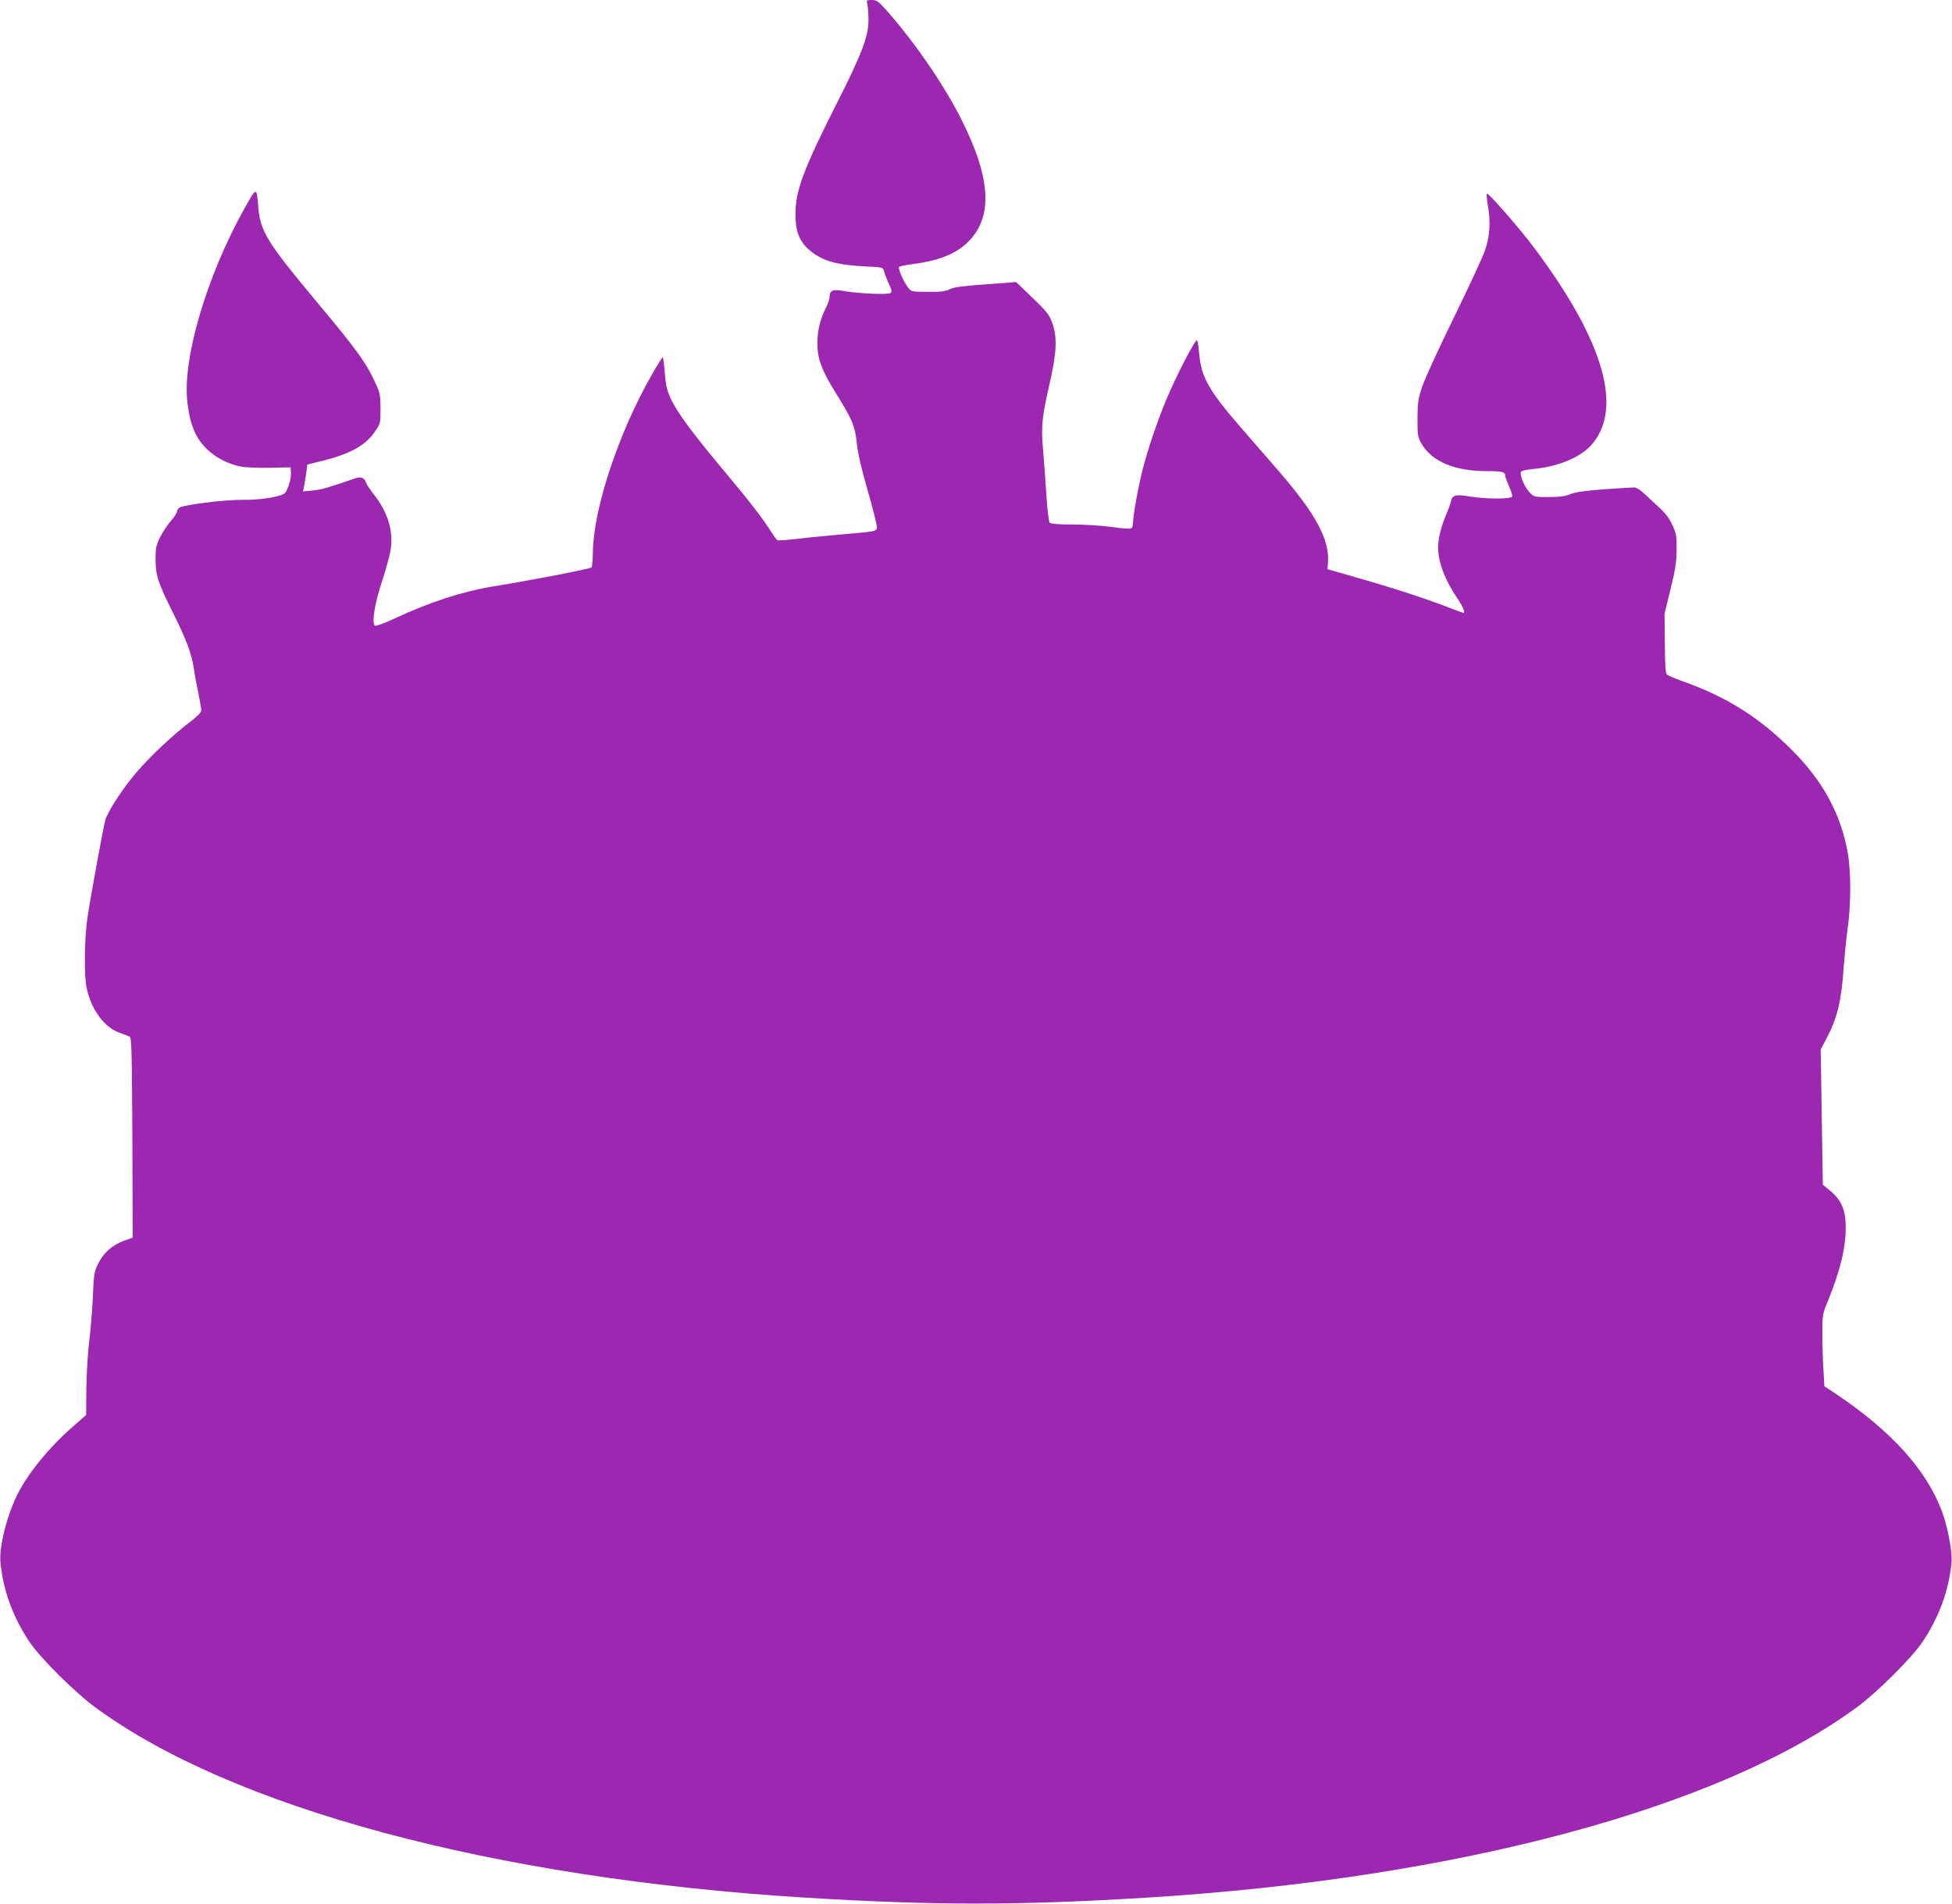 <?xml version="1.0" standalone="no"?>
<!DOCTYPE svg PUBLIC "-//W3C//DTD SVG 20010904//EN"
 "http://www.w3.org/TR/2001/REC-SVG-20010904/DTD/svg10.dtd">
<svg version="1.0" xmlns="http://www.w3.org/2000/svg"
 width="1280pt" height="1249pt" viewBox="0 0 1280 1249"
 preserveAspectRatio="xMidYMid meet">
<g transform="translate(0,1249) scale(0.1,-0.1)"
fill="#9c27b0" stroke="none">
<path d="M5688 12458 c4 -18 7 -64 7 -103 0 -103 -47 -225 -199 -525 -229
-453 -279 -587 -280 -745 0 -108 24 -175 85 -229 81 -74 176 -103 367 -113
121 -6 122 -6 129 -32 3 -14 17 -50 31 -80 20 -44 22 -55 11 -63 -17 -12 -214
-3 -303 13 -74 14 -96 5 -96 -38 0 -13 -11 -45 -24 -71 -38 -75 -56 -150 -56
-233 0 -102 27 -175 117 -321 115 -184 130 -223 143 -348 5 -51 31 -163 65
-280 31 -107 58 -214 62 -237 7 -51 23 -46 -227 -68 -102 -9 -237 -22 -300
-30 -63 -7 -118 -11 -123 -8 -4 2 -24 30 -44 61 -55 87 -142 199 -308 397
-202 242 -295 368 -340 457 -31 64 -38 90 -45 178 -5 56 -11 105 -14 107 -2 2
-36 -51 -74 -119 -214 -373 -378 -866 -384 -1152 -1 -53 -5 -101 -8 -107 -6
-9 -396 -85 -640 -124 -204 -33 -423 -104 -649 -210 -66 -31 -126 -53 -132
-49 -23 14 -3 143 45 288 25 76 51 169 57 206 21 124 -17 250 -110 368 -23 29
-46 63 -51 77 -12 33 -34 41 -73 27 -164 -57 -221 -74 -276 -79 l-64 -6 8 39
c4 21 10 61 14 88 l6 49 105 26 c180 46 275 99 337 188 38 55 38 56 38 152 0
80 -4 105 -25 151 -64 145 -126 232 -403 562 -314 377 -361 453 -373 608 -11
137 -11 136 -91 -7 -250 -448 -409 -992 -374 -1274 13 -101 27 -151 58 -212
51 -101 165 -182 293 -207 30 -6 116 -10 190 -8 l135 3 3 -33 c4 -42 -25 -130
-46 -141 -46 -23 -164 -41 -267 -39 -121 1 -397 -33 -421 -53 -8 -6 -14 -18
-14 -26 0 -8 -18 -35 -40 -60 -22 -25 -53 -73 -70 -106 -26 -52 -30 -71 -30
-142 0 -107 16 -158 110 -345 91 -183 126 -275 141 -373 5 -40 19 -114 30
-164 10 -51 19 -102 19 -112 0 -13 -27 -41 -79 -80 -111 -85 -258 -223 -349
-330 -87 -101 -188 -257 -202 -311 -14 -54 -98 -512 -116 -635 -21 -138 -24
-387 -5 -470 32 -141 116 -254 216 -289 28 -10 57 -21 65 -25 13 -7 15 -93 18
-663 l2 -655 -58 -21 c-76 -28 -134 -80 -168 -149 -26 -52 -29 -70 -35 -217
-4 -89 -15 -224 -25 -301 -9 -77 -17 -215 -18 -308 l-1 -167 -100 -88 c-146
-129 -281 -295 -350 -432 -69 -137 -122 -346 -112 -447 18 -185 80 -355 189
-520 70 -105 297 -331 430 -429 897 -661 2612 -1122 4643 -1249 855 -53 1415
-53 2270 0 2031 127 3746 588 4643 1249 133 98 360 324 430 429 109 165 171
335 189 520 6 66 -25 233 -62 332 -102 274 -330 527 -696 773 l-76 50 -6 108
c-4 59 -7 165 -7 235 0 123 1 132 34 211 81 197 119 351 119 483 1 116 -26
181 -100 244 l-50 41 -7 444 -7 443 39 74 c69 129 97 244 112 467 6 81 18 199
27 262 21 151 21 368 -1 489 -45 251 -161 466 -361 667 -219 220 -435 356
-730 459 -44 16 -86 34 -93 40 -11 10 -14 58 -15 206 l-2 194 39 160 c32 129
40 179 40 260 1 90 -2 106 -28 162 -20 44 -46 79 -90 118 -33 31 -78 72 -98
91 -21 20 -48 36 -60 37 -13 0 -102 -5 -198 -12 -122 -9 -190 -19 -223 -32
-35 -14 -73 -19 -143 -19 -94 0 -95 0 -125 32 -33 36 -64 110 -56 131 3 9 30
16 80 21 159 14 304 73 378 153 217 236 89 684 -371 1298 -96 128 -294 355
-309 355 -5 0 -2 -37 6 -82 19 -107 12 -203 -22 -298 -15 -41 -105 -235 -200
-430 -96 -195 -189 -398 -207 -450 -29 -86 -32 -106 -33 -215 0 -113 2 -123
27 -166 69 -117 217 -179 427 -179 100 0 121 -5 121 -29 0 -9 12 -40 25 -70
14 -30 23 -61 21 -68 -7 -17 -172 -17 -281 1 -90 15 -112 9 -121 -32 -3 -15
-16 -52 -29 -82 -32 -74 -55 -165 -55 -217 0 -100 44 -216 130 -343 34 -51 50
-90 36 -90 -2 0 -55 20 -118 44 -135 52 -366 127 -603 194 l-170 49 3 41 c12
152 -79 320 -320 599 -68 78 -180 208 -251 289 -208 239 -260 331 -273 481 -4
43 -10 84 -14 91 -8 17 -139 -236 -206 -398 -60 -146 -117 -317 -150 -445 -30
-117 -64 -303 -64 -352 0 -21 -6 -36 -15 -39 -8 -4 -66 1 -128 10 -61 9 -176
16 -253 16 -101 0 -144 4 -152 13 -5 6 -15 91 -21 187 -6 96 -16 231 -22 300
-13 146 -6 206 47 439 44 193 47 295 13 386 -22 59 -33 71 -195 226 l-41 39
-201 -15 c-154 -11 -209 -19 -234 -32 -26 -14 -56 -18 -142 -17 -103 0 -110 1
-129 25 -30 36 -71 130 -61 139 5 4 48 13 97 19 158 21 267 63 344 134 176
162 166 419 -32 812 -117 234 -320 527 -507 734 -39 43 -51 51 -82 51 -35 0
-35 -1 -28 -32z"/>
</g>
</svg>
